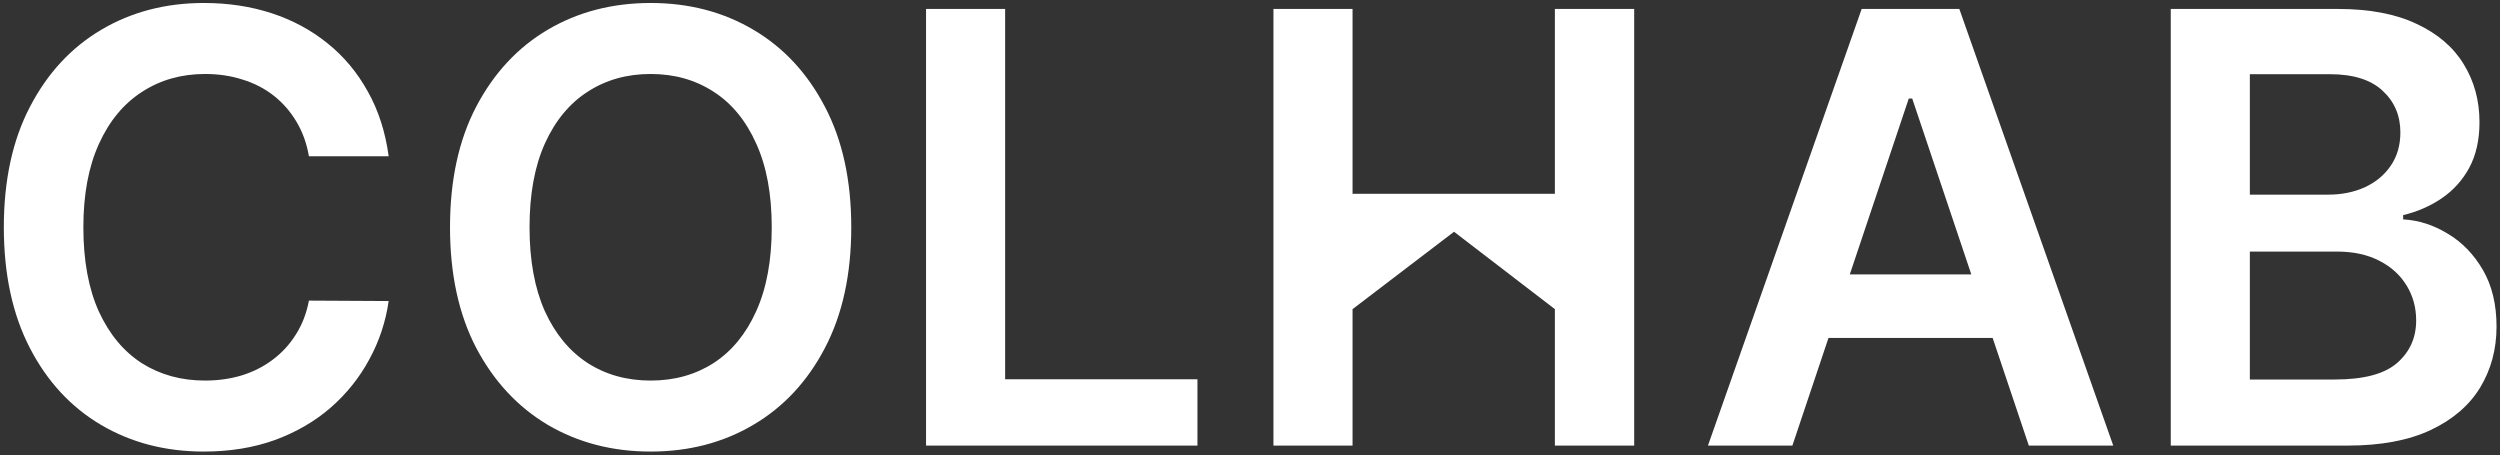 <?xml version="1.0" encoding="UTF-8"?> <svg xmlns="http://www.w3.org/2000/svg" width="2577" height="469" viewBox="0 0 2577 469" fill="none"><rect x="0" y="0" width="2577" height="469" fill="#333333" stroke="none"/><g clip-path="url(#clip0_504_33)"><path d="M1847.59 459.315H1760.56L1919.01 9.23H2019.67L2178.34 459.315H2091.31L1971.1 101.533H1967.58L1847.59 459.315ZM1850.45 282.842H2087.8V348.333H1850.45V282.842ZM2237.62 459.315V9.23H2409.92C2442.44 9.23 2469.48 14.358 2491.02 24.614C2512.7 34.724 2528.89 48.569 2539.58 66.15C2550.43 83.732 2555.85 103.658 2555.85 125.928C2555.85 144.241 2552.33 159.918 2545.3 172.958C2538.27 185.851 2528.82 196.327 2516.95 204.384C2505.08 212.443 2491.82 218.23 2477.17 221.746V226.141C2493.14 227.02 2508.45 231.929 2523.1 240.866C2537.9 249.657 2549.99 262.11 2559.36 278.227C2568.74 294.343 2573.43 313.829 2573.43 336.685C2573.43 359.98 2567.79 380.932 2556.5 399.539C2545.22 417.999 2528.23 432.577 2505.52 443.272C2482.81 453.968 2454.24 459.315 2419.81 459.315H2237.62ZM2319.15 391.187H2406.85C2436.44 391.187 2457.76 385.546 2470.8 374.265C2483.98 362.837 2490.58 348.186 2490.58 330.312C2490.58 316.979 2487.28 304.965 2480.69 294.269C2474.09 283.428 2464.72 274.93 2452.55 268.776C2440.39 262.477 2425.89 259.327 2409.04 259.327H2319.15V391.187ZM2319.15 200.648H2399.81C2413.88 200.648 2426.55 198.084 2437.83 192.957C2449.11 187.682 2457.98 180.283 2464.42 170.76C2471.02 161.09 2474.31 149.662 2474.31 136.476C2474.31 119.041 2468.16 104.683 2455.85 93.402C2443.69 82.12 2425.6 76.48 2401.57 76.48H2319.15V200.648Z" fill="white"></path></g><path d="M1312.67 459.315V9.23H1394.21V199.769H1602.77V9.23H1684.52V459.315H1602.77V318.664L1498.82 238.888L1394.21 318.664V459.315H1312.67Z" fill="white"></path><path d="M400.637 161.09H318.444C316.1 147.611 311.778 135.671 305.478 125.268C299.178 114.719 291.34 105.782 281.963 98.456C272.586 91.131 261.891 85.637 249.876 81.974C238.009 78.165 225.189 76.26 211.417 76.26C186.95 76.26 165.266 82.414 146.366 94.72C127.466 106.881 112.668 124.755 101.973 148.344C91.277 171.786 85.929 200.429 85.929 234.273C85.929 268.704 91.277 297.713 101.973 321.301C112.814 344.743 127.612 362.471 146.366 374.485C165.266 386.353 186.876 392.287 211.197 392.287C224.676 392.287 237.277 390.528 248.997 387.012C260.865 383.349 271.487 378.001 280.864 370.969C290.387 363.936 298.372 355.292 304.819 345.036C311.412 334.78 315.953 323.059 318.444 309.873L400.637 310.313C397.561 331.704 390.894 351.776 380.639 370.529C370.529 389.283 357.27 405.839 340.86 420.197C324.451 434.409 305.258 445.543 283.281 453.602C261.305 461.513 236.91 465.469 210.098 465.469C170.54 465.469 135.231 456.312 104.171 437.998C73.11 419.684 48.642 393.239 30.768 358.662C12.893 324.085 3.956 282.622 3.956 234.273C3.956 185.777 12.967 144.315 30.988 109.885C49.009 75.308 73.549 48.862 104.61 30.548C135.67 12.234 170.833 3.077 210.098 3.077C235.152 3.077 258.447 6.593 279.985 13.626C301.522 20.659 320.715 30.988 337.564 44.613C354.413 58.092 368.258 74.648 379.1 94.281C390.088 113.767 397.268 136.037 400.637 161.09ZM877.481 234.273C877.481 282.768 868.396 324.305 850.227 358.882C832.207 393.312 807.592 419.684 776.388 437.998C745.324 456.312 710.087 465.469 670.678 465.469C631.264 465.469 595.954 456.312 564.75 437.998C533.691 419.537 509.076 393.092 490.907 358.662C472.886 324.085 463.876 282.622 463.876 234.273C463.876 185.777 472.886 144.315 490.907 109.885C509.076 75.308 533.691 48.862 564.75 30.548C595.954 12.234 631.264 3.077 670.678 3.077C710.087 3.077 745.324 12.234 776.388 30.548C807.592 48.862 832.207 75.308 850.227 109.885C868.396 144.315 877.481 185.777 877.481 234.273ZM795.505 234.273C795.505 200.136 790.158 171.346 779.463 147.904C768.913 124.316 754.264 106.515 735.509 94.501C716.754 82.34 695.147 76.26 670.678 76.26C646.208 76.26 624.601 82.34 605.847 94.501C587.092 106.515 572.37 124.316 561.67 147.904C551.125 171.346 545.85 200.136 545.85 234.273C545.85 268.41 551.125 297.273 561.67 320.862C572.37 344.304 587.092 362.105 605.847 374.265C624.601 386.279 646.208 392.287 670.678 392.287C695.147 392.287 716.754 386.279 735.509 374.265C754.264 362.105 768.913 344.304 779.463 320.862C790.158 297.273 795.505 268.41 795.505 234.273ZM954.564 459.316V9.231H1036.09V390.968H1234.33V459.316H954.564Z" fill="white"></path><defs><clipPath id="clip0_504_33"><rect width="817.098" height="454.48" fill="white" transform="translate(1759.9 4.835)"></rect></clipPath></defs></svg> 